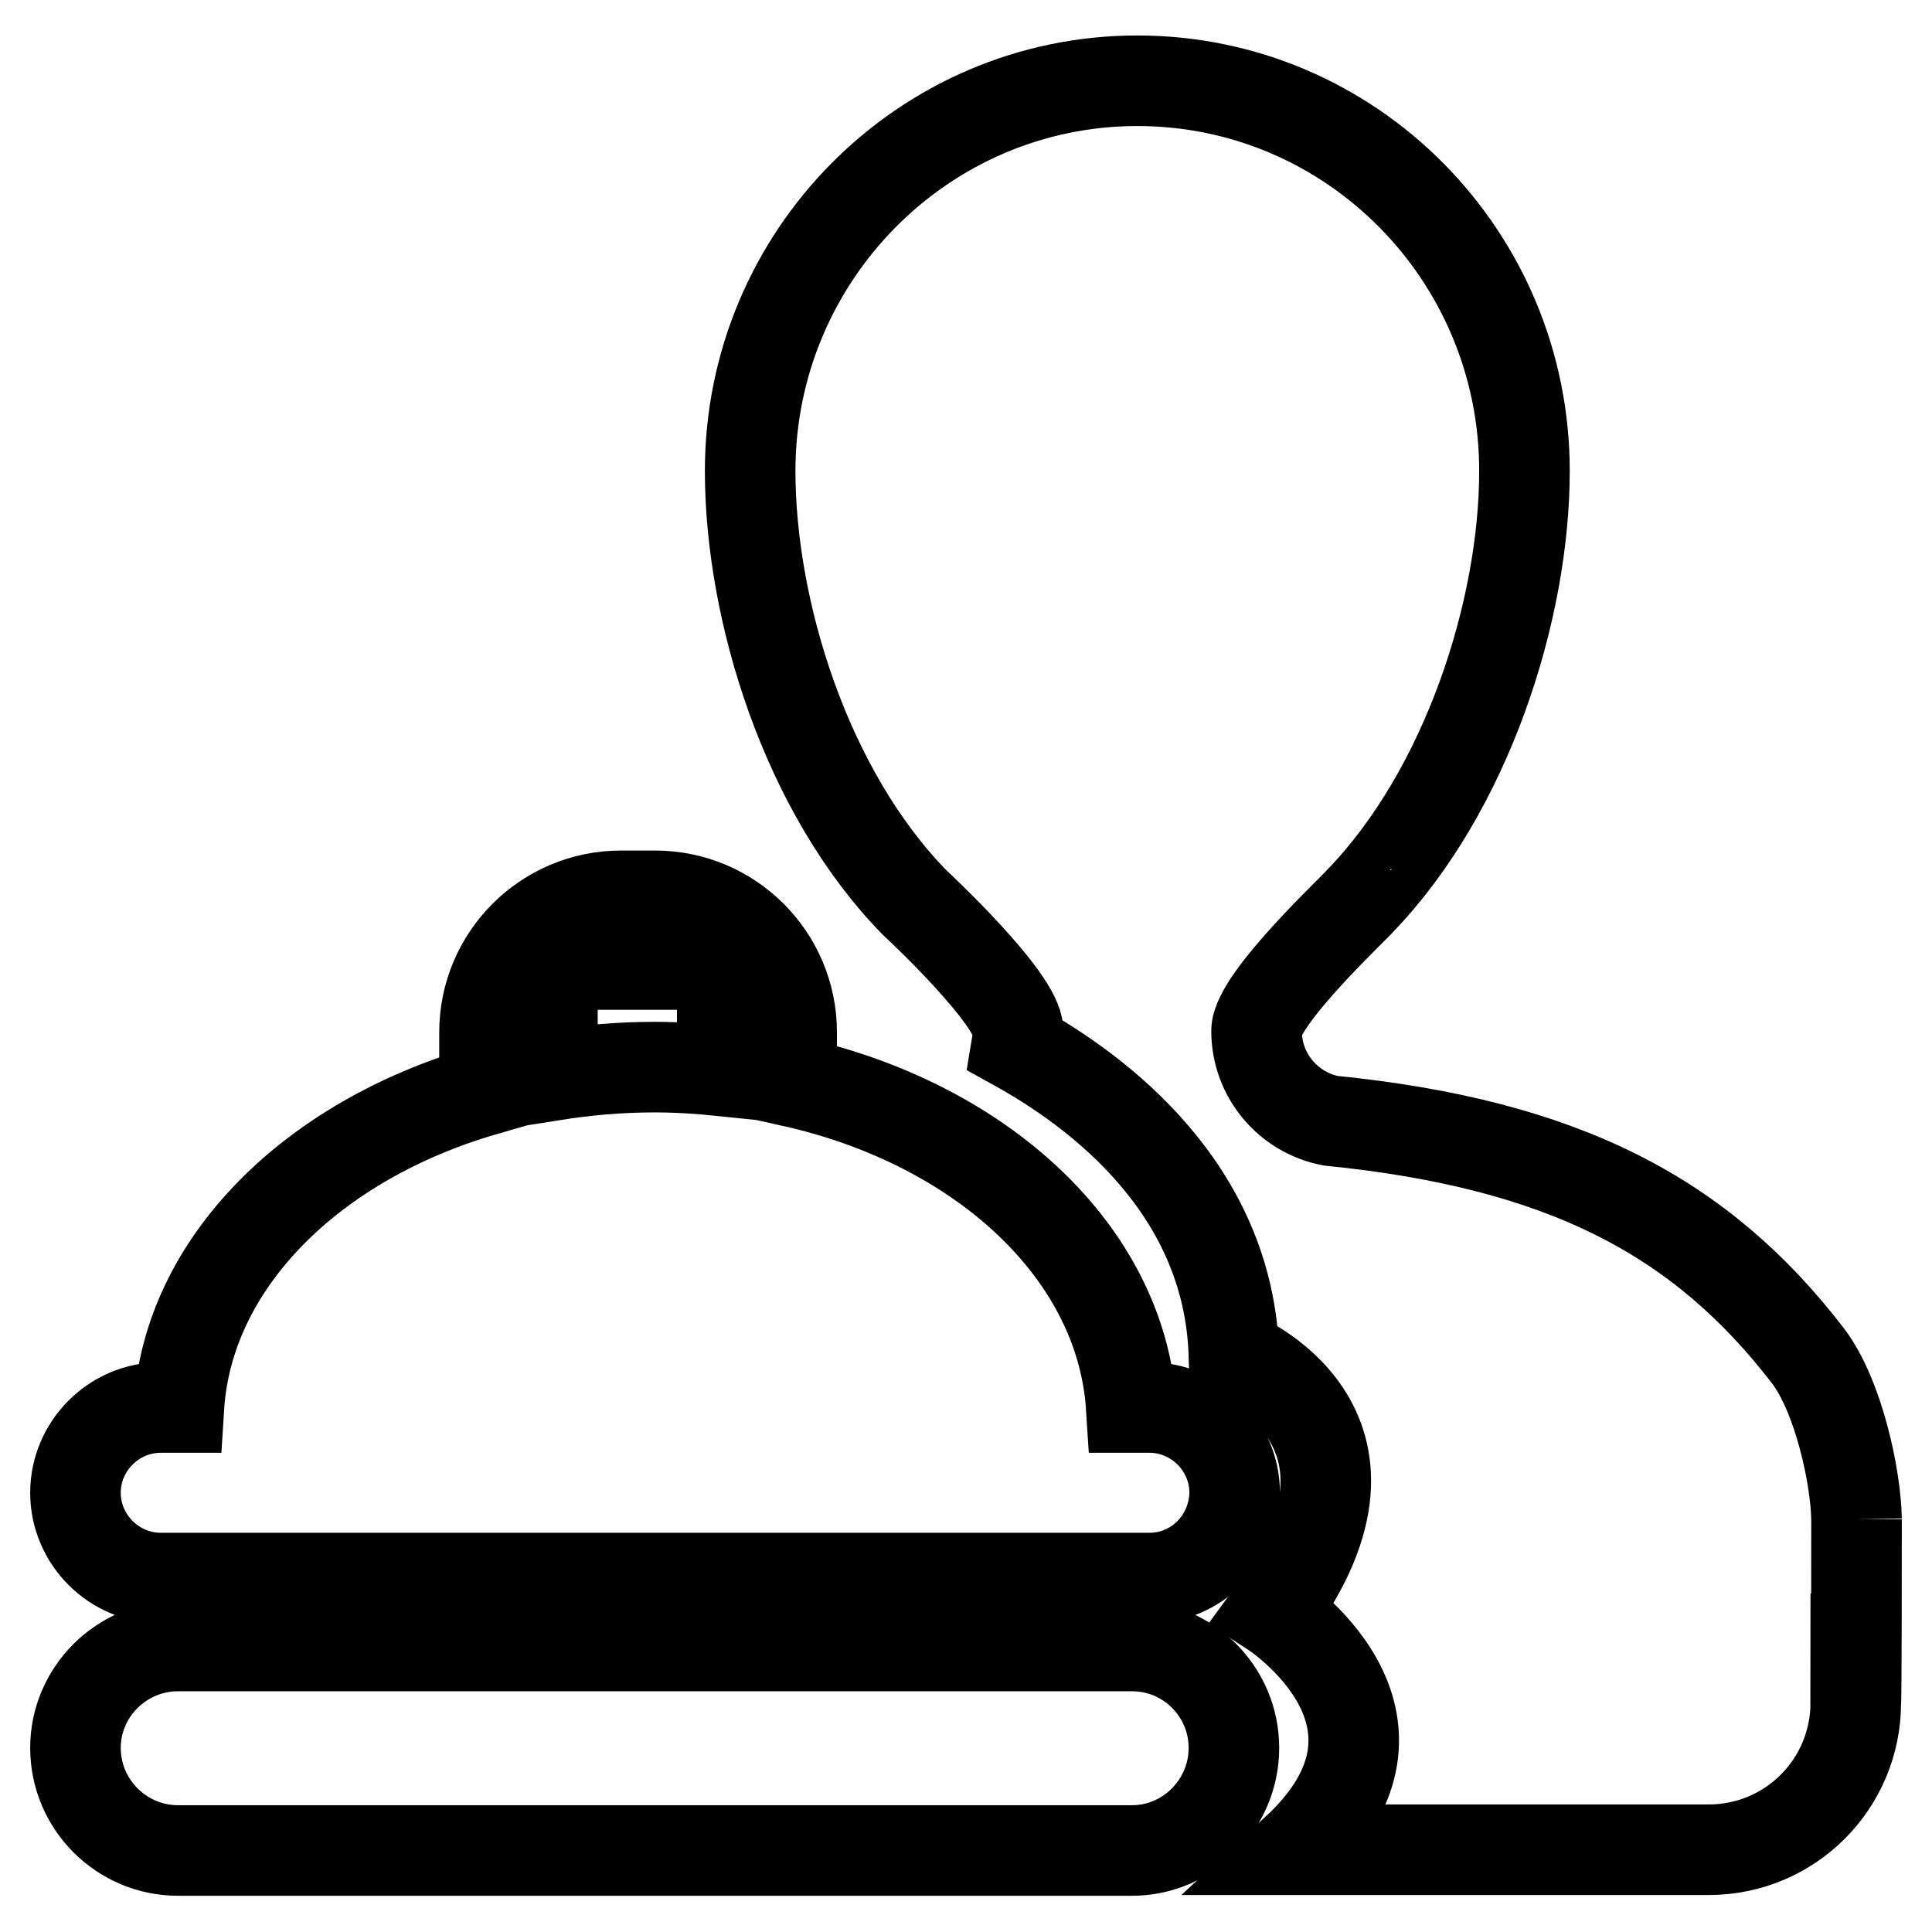 <?xml version="1.0" encoding="utf-8"?>
<!-- Svg Vector Icons : http://www.onlinewebfonts.com/icon -->
<!DOCTYPE svg PUBLIC "-//W3C//DTD SVG 1.1//EN" "http://www.w3.org/Graphics/SVG/1.1/DTD/svg11.dtd">
<svg version="1.1" xmlns="http://www.w3.org/2000/svg" xmlns:xlink="http://www.w3.org/1999/xlink" x="0px" y="0px" viewBox="0 0 256 256" enable-background="new 0 0 256 256" xml:space="preserve">
<g><g><path stroke-width="12" fill-opacity="0" stroke="#000000"  d="M23.6,218.1H150c7.5,0,13.5,6.1,13.5,13.5c0,7.5-6.1,13.6-13.5,13.6H23.6c-7.5,0-13.6-6.1-13.6-13.6C10,224.2,16.1,218.1,23.6,218.1L23.6,218.1z M95.8,132.3c0-2.5-2-4.5-4.5-4.5H77.7c-2.5,0-4.5,2-4.5,4.5v10.2c4.4-0.7,8.9-1.1,13.5-1.1c3.1,0,6.1,0.2,9,0.5V132.3z M152.3,209.1h-131c-6.2,0-11.3-5.1-11.3-11.3s5.1-11.3,11.3-11.3h2.4c1.2-19.2,17.7-35.4,40.5-42v-7.7c0-10,8.1-18.1,18.1-18.1h4.5c10,0,18.1,8.1,18.1,18.1v6.5c25.2,5.6,43.7,22.7,45,43.2h2.4c6.2,0,11.3,5.1,11.3,11.3C163.5,204.1,158.5,209.1,152.3,209.1L152.3,209.1z"/><path stroke-width="12" fill-opacity="0" stroke="#000000"  d="M246,201.3c-0.1-5.7-2.4-16.3-6.4-21.6c-14.2-18.5-32.4-28.1-63.3-31.2c-5.6-1.1-9.8-6-9.8-11.9c0-4.3,13.8-17.1,13.7-17.2c14.2-14.7,21.8-38.6,21.8-57c0-28.5-22.9-51.7-51.3-51.7c-28.3,0-51.3,23.2-51.3,51.7c0,18.5,7.4,42.5,21.8,57.2c0,0,13.7,12.7,13.7,17c0,0.7-0.1,1.4-0.2,2c11,6.1,28.1,19,28.8,40.9c0,0,23.5,9.2,5.2,34.1c0,0,21.8,14.1,3.1,31.5h54.6c10.8,0,19.5-8.7,19.5-19.5C246,225.7,246,202.7,246,201.3"/></g></g>
</svg>